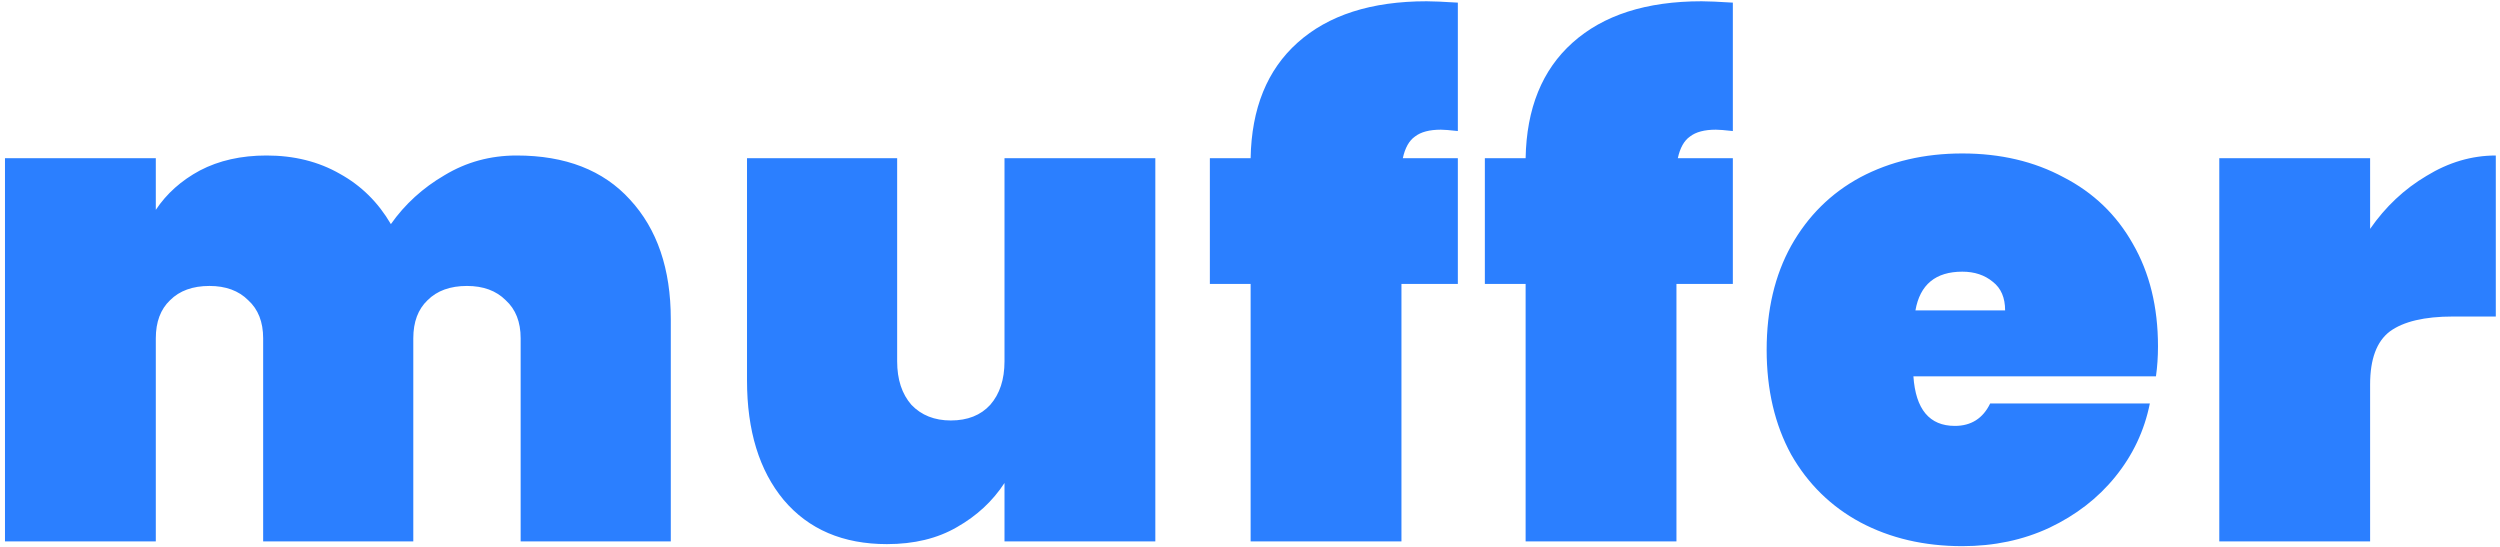 <svg width="471" height="103" viewBox="0 0 471 103" fill="none" xmlns="http://www.w3.org/2000/svg">
<path d="M97.322 29.296C106.538 29.296 113.663 32.069 118.698 37.616C123.818 43.163 126.378 50.672 126.378 60.144V102H98.09V63.728C98.09 60.656 97.151 58.267 95.273 56.56C93.481 54.768 91.049 53.872 87.978 53.872C84.82 53.872 82.346 54.768 80.553 56.56C78.761 58.267 77.865 60.656 77.865 63.728V102H49.578V63.728C49.578 60.656 48.639 58.267 46.761 56.56C44.969 54.768 42.538 53.872 39.465 53.872C36.308 53.872 33.834 54.768 32.041 56.56C30.25 58.267 29.354 60.656 29.354 63.728V102H0.938V29.808H29.354V39.536C31.401 36.464 34.175 33.989 37.673 32.112C41.258 30.235 45.439 29.296 50.218 29.296C55.423 29.296 60.031 30.448 64.041 32.752C68.052 34.971 71.252 38.128 73.641 42.224C76.287 38.469 79.657 35.397 83.754 33.008C87.85 30.533 92.372 29.296 97.322 29.296ZM217.664 29.808V102H189.248V90.992C187.029 94.405 184.042 97.179 180.288 99.312C176.618 101.445 172.224 102.512 167.104 102.512C158.826 102.512 152.341 99.739 147.648 94.192C143.04 88.645 140.736 81.136 140.736 71.664V29.808H169.024V68.08C169.024 71.493 169.92 74.224 171.712 76.272C173.589 78.235 176.064 79.216 179.136 79.216C182.293 79.216 184.768 78.235 186.56 76.272C188.352 74.224 189.248 71.493 189.248 68.08V29.808H217.664ZM274.658 24.688C273.122 24.517 272.055 24.432 271.458 24.432C269.324 24.432 267.703 24.859 266.594 25.712C265.484 26.48 264.716 27.845 264.29 29.808H274.658V53.488H264.034V102H235.618V53.488H227.938V29.808H235.618C235.788 20.421 238.732 13.168 244.45 8.048C250.252 2.843 258.359 0.24 268.77 0.24C269.964 0.24 271.927 0.325 274.658 0.496V24.688ZM326.468 24.688C324.932 24.517 323.865 24.432 323.268 24.432C321.134 24.432 319.513 24.859 318.403 25.712C317.294 26.48 316.526 27.845 316.099 29.808H326.468V53.488H315.844V102H287.427V53.488H279.747V29.808H287.427C287.598 20.421 290.542 13.168 296.26 8.048C302.062 2.843 310.169 0.24 320.58 0.24C321.774 0.24 323.737 0.325 326.468 0.496V24.688ZM406.565 65.264C406.565 67.227 406.438 69.104 406.182 70.896H360.485C360.912 77.125 363.515 80.24 368.293 80.24C371.365 80.24 373.584 78.832 374.949 76.016H405.03C404.006 81.136 401.83 85.744 398.502 89.84C395.259 93.851 391.12 97.051 386.085 99.44C381.136 101.744 375.675 102.896 369.701 102.896C362.533 102.896 356.133 101.403 350.501 98.416C344.955 95.429 340.603 91.163 337.445 85.616C334.373 79.984 332.837 73.413 332.837 65.904C332.837 58.395 334.373 51.867 337.445 46.32C340.603 40.688 344.955 36.379 350.501 33.392C356.133 30.405 362.533 28.912 369.701 28.912C376.869 28.912 383.227 30.405 388.773 33.392C394.405 36.293 398.757 40.475 401.829 45.936C404.987 51.397 406.565 57.84 406.565 65.264ZM377.765 58.48C377.765 56.091 376.997 54.299 375.461 53.104C373.925 51.824 372.005 51.184 369.701 51.184C364.667 51.184 361.723 53.616 360.869 58.48H377.765ZM446.529 43.12C449.43 38.939 452.971 35.611 457.153 33.136C461.334 30.576 465.686 29.296 470.209 29.296V59.632H462.145C456.769 59.632 452.801 60.571 450.241 62.448C447.766 64.325 446.529 67.653 446.529 72.432V102H418.113V29.808H446.529V43.12Z" fill="#2B7FFF"/>
</svg>
